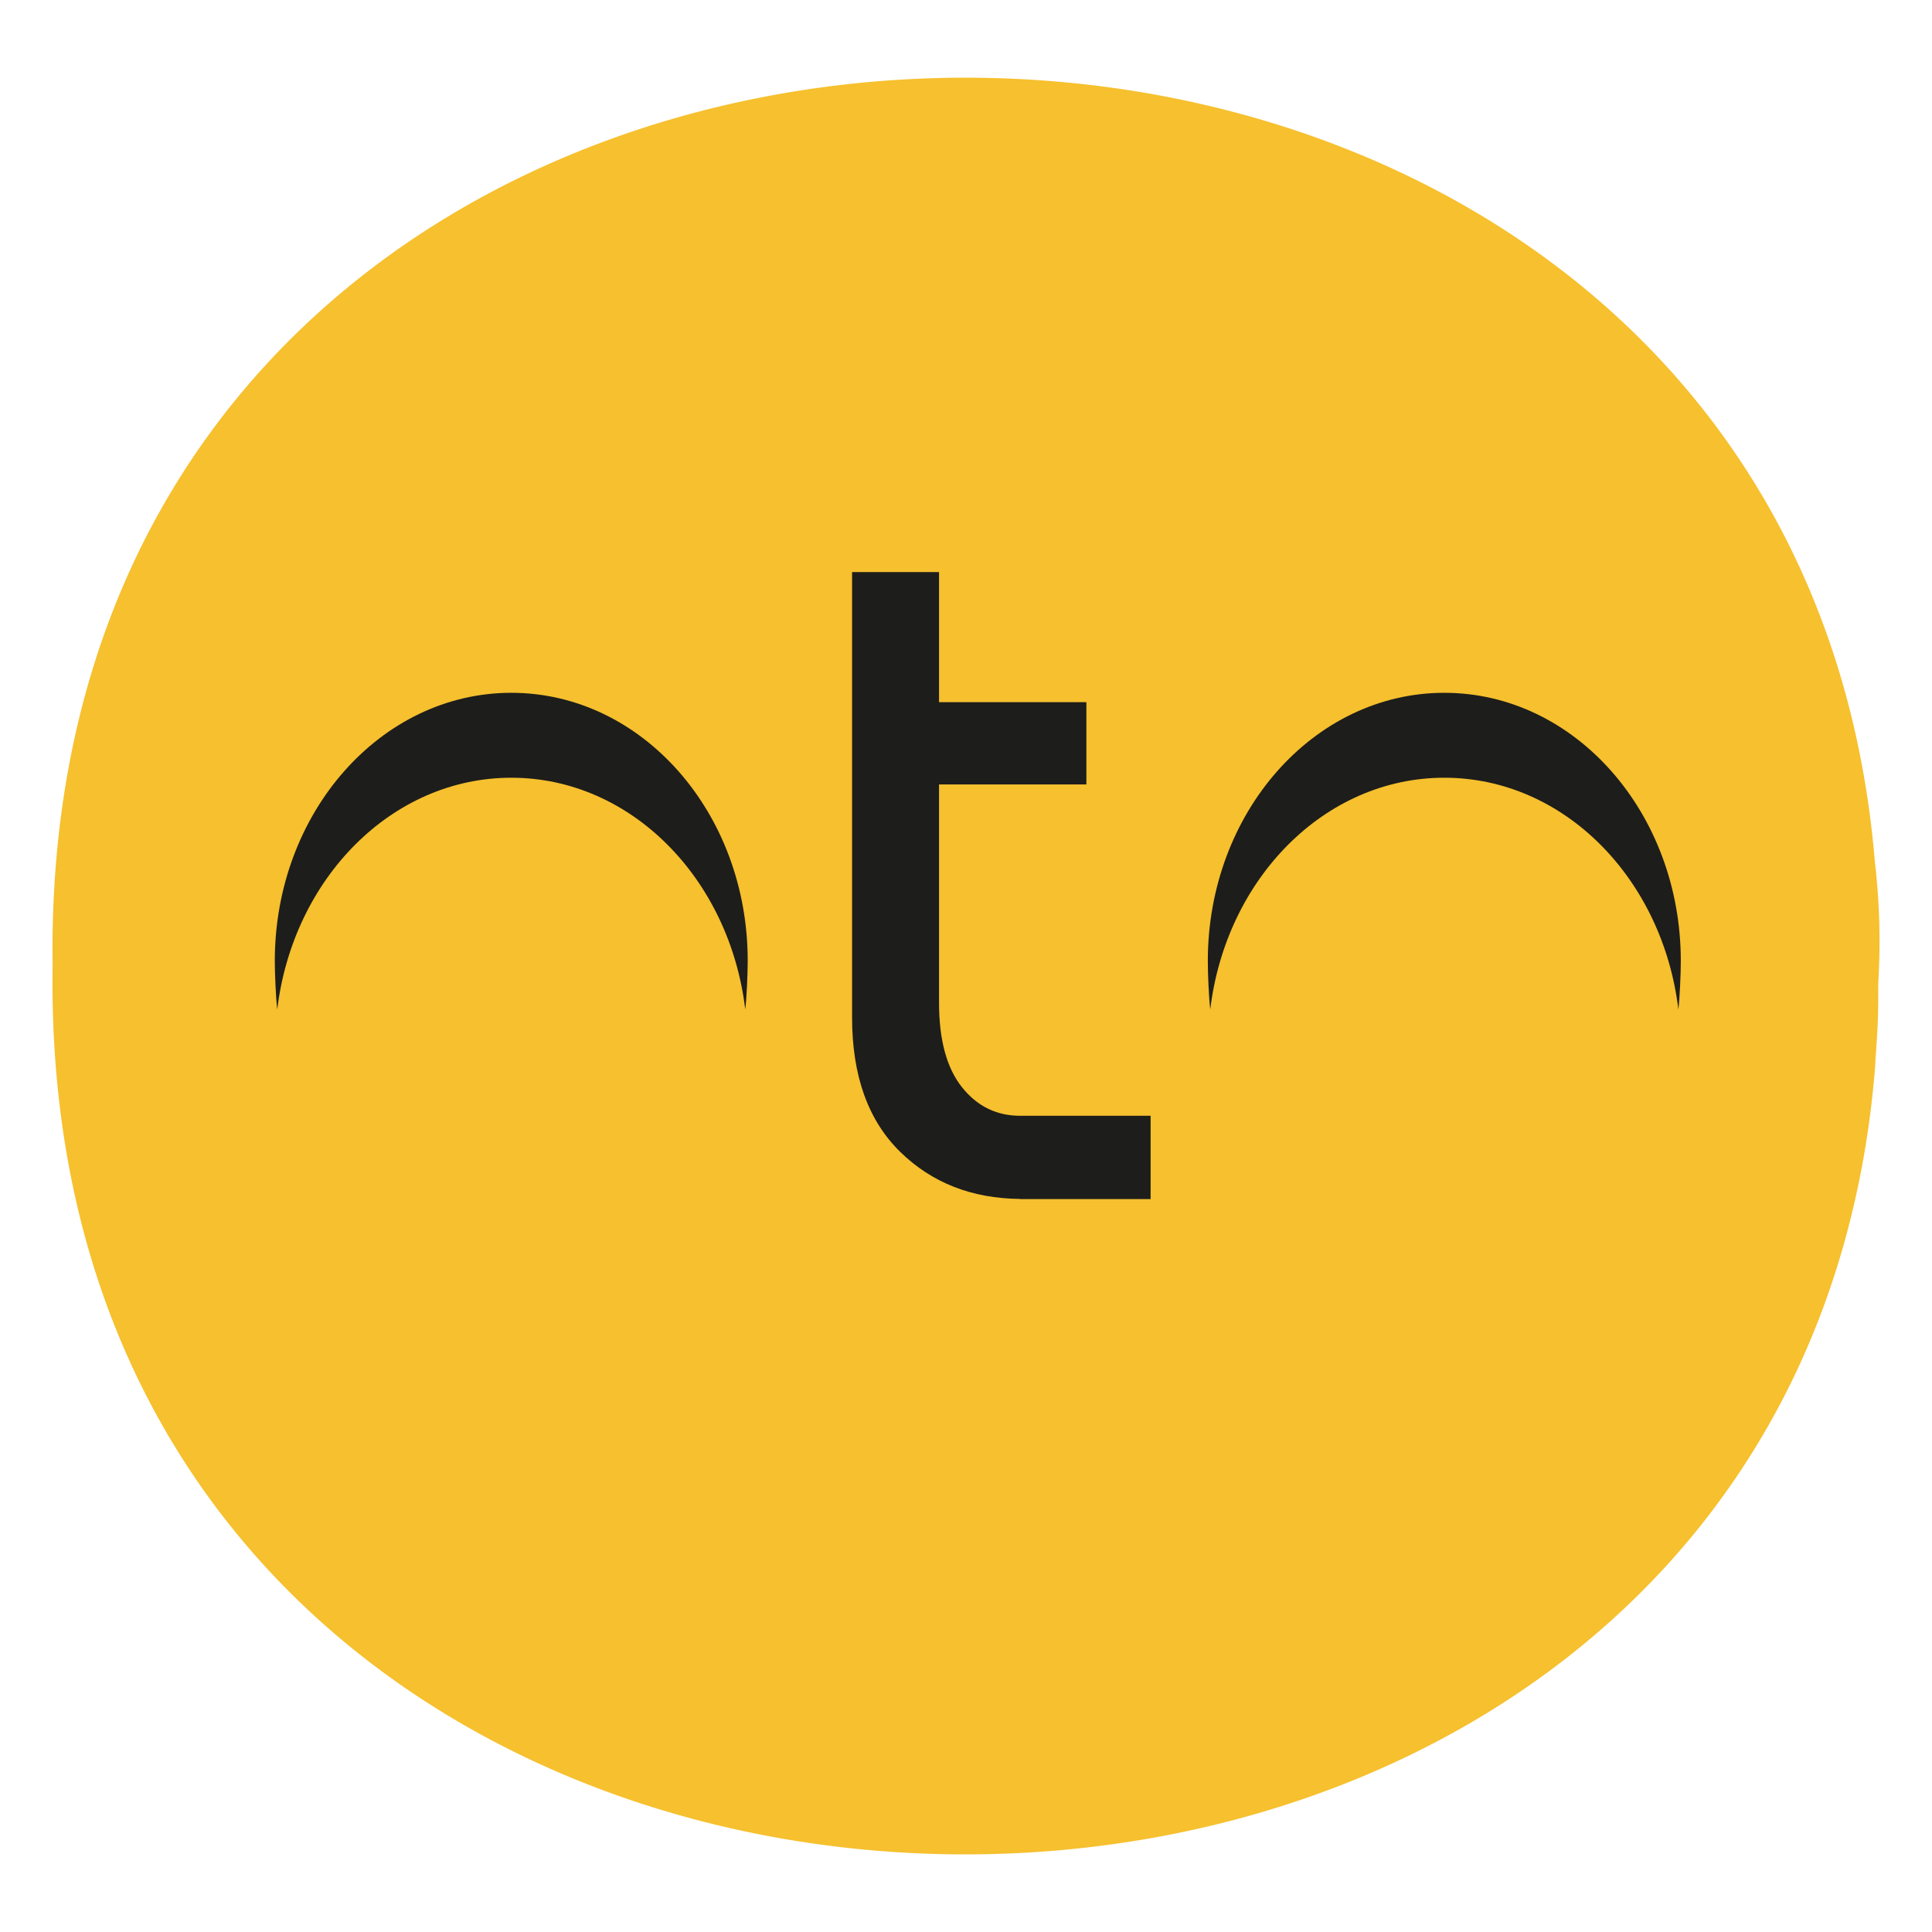 <?xml version="1.0" encoding="UTF-8"?> <svg xmlns="http://www.w3.org/2000/svg" id="Livello_1" data-name="Livello 1" viewBox="0 0 1024 1024"><defs><style>.cls-1{fill:#f6c02e;}.cls-2{fill:#1d1d1b;}</style></defs><title>Tavola disegno 185</title><path class="cls-1" d="M994.16,559.91c.46-6.59.93-13.19,1.16-19.93.22-6.22.19-12.61.2-19a365,365,0,0,0-1.81-64.4C945.85-115.18,19-96.72,27.89,512c-9,609.09,918.8,627.24,965.87,54.58C993.94,564.36,994,562.1,994.16,559.91Z"></path><path class="cls-2" d="M509.81,576.18q-12.1-15.23-12.1-44.74V415.78H575.8V372.15H497.71V303.21H451.62V539.27q0,46.35,25.58,71.31c16.81,16.41,38,24.64,63.53,24.88v.08h69.12V591.39H540.73Q521.89,591.39,509.81,576.18Z"></path><path class="cls-2" d="M271,367.2c-69.22,0-125.35,63.64-125.35,142.15,0,6.58.54,19.33,1.3,25.67,8.34-69.33,60.62-122.81,124.05-122.81s115.71,53.48,124,122.81c.77-6.34,1.3-19.09,1.3-25.67C396.39,430.84,340.27,367.2,271,367.2Z"></path><path class="cls-2" d="M765.52,367.2c-69.23,0-125.35,63.64-125.35,142.15,0,6.58.53,19.33,1.29,25.67,8.34-69.33,60.63-122.81,124.06-122.81S881.23,465.69,889.57,535c.76-6.34,1.29-19.09,1.29-25.67C890.86,430.84,834.74,367.2,765.52,367.2Z"></path></svg> 